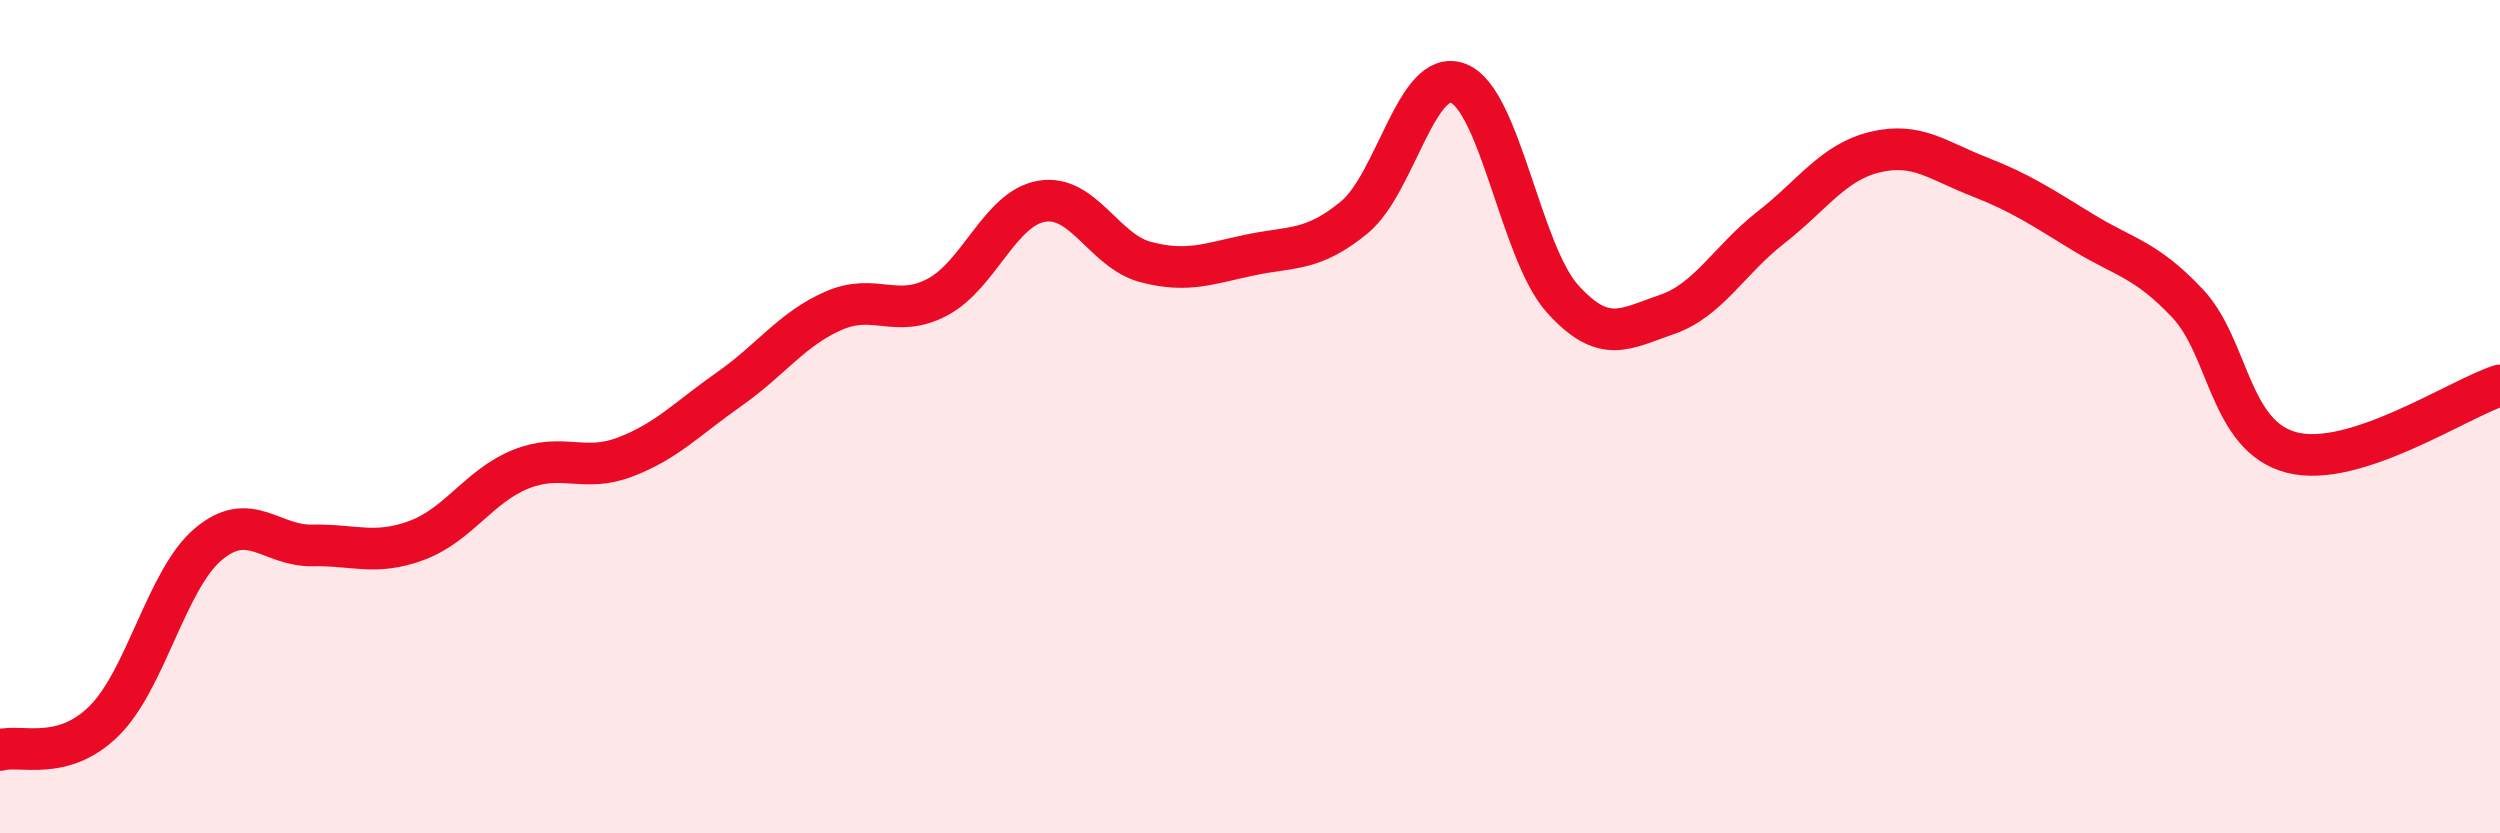 
    <svg width="60" height="20" viewBox="0 0 60 20" xmlns="http://www.w3.org/2000/svg">
      <path
        d="M 0,18 C 0.5,17.86 1.5,18.29 2.5,17.3 C 3.5,16.31 4,13.9 5,13.06 C 6,12.22 6.5,13.11 7.5,13.09 C 8.5,13.07 9,13.34 10,12.97 C 11,12.6 11.5,11.66 12.5,11.26 C 13.5,10.86 14,11.35 15,10.97 C 16,10.59 16.5,10.04 17.5,9.34 C 18.5,8.64 19,7.9 20,7.46 C 21,7.02 21.5,7.66 22.5,7.13 C 23.5,6.6 24,5 25,4.83 C 26,4.66 26.5,6.03 27.5,6.29 C 28.5,6.55 29,6.33 30,6.12 C 31,5.91 31.5,6.04 32.5,5.22 C 33.5,4.4 34,1.61 35,2 C 36,2.39 36.5,6.06 37.5,7.17 C 38.5,8.28 39,7.89 40,7.55 C 41,7.21 41.5,6.24 42.5,5.46 C 43.5,4.68 44,3.89 45,3.65 C 46,3.41 46.5,3.85 47.5,4.24 C 48.5,4.63 49,4.97 50,5.58 C 51,6.19 51.5,6.22 52.5,7.28 C 53.5,8.34 53.5,10.47 55,10.86 C 56.5,11.25 59,9.57 60,9.25L60 20L0 20Z"
        fill="#EB0A25"
        opacity="0.1"
        stroke-linecap="round"
        stroke-linejoin="round"
      />
      <path
        d="M 0,18 C 0.5,17.86 1.5,18.29 2.5,17.3 C 3.5,16.31 4,13.9 5,13.06 C 6,12.22 6.5,13.11 7.5,13.09 C 8.5,13.07 9,13.34 10,12.97 C 11,12.6 11.5,11.66 12.5,11.26 C 13.5,10.86 14,11.35 15,10.97 C 16,10.59 16.5,10.04 17.5,9.34 C 18.5,8.64 19,7.9 20,7.46 C 21,7.02 21.5,7.66 22.5,7.13 C 23.5,6.6 24,5 25,4.83 C 26,4.66 26.5,6.03 27.5,6.29 C 28.5,6.55 29,6.33 30,6.12 C 31,5.91 31.5,6.04 32.5,5.22 C 33.5,4.4 34,1.61 35,2 C 36,2.39 36.5,6.06 37.5,7.17 C 38.5,8.28 39,7.89 40,7.55 C 41,7.21 41.5,6.24 42.5,5.46 C 43.5,4.68 44,3.89 45,3.65 C 46,3.41 46.5,3.85 47.5,4.24 C 48.5,4.63 49,4.97 50,5.58 C 51,6.19 51.5,6.22 52.5,7.28 C 53.5,8.34 53.5,10.47 55,10.86 C 56.5,11.25 59,9.57 60,9.25"
        stroke="#EB0A25"
        stroke-width="1"
        fill="none"
        stroke-linecap="round"
        stroke-linejoin="round"
      />
    </svg>
  